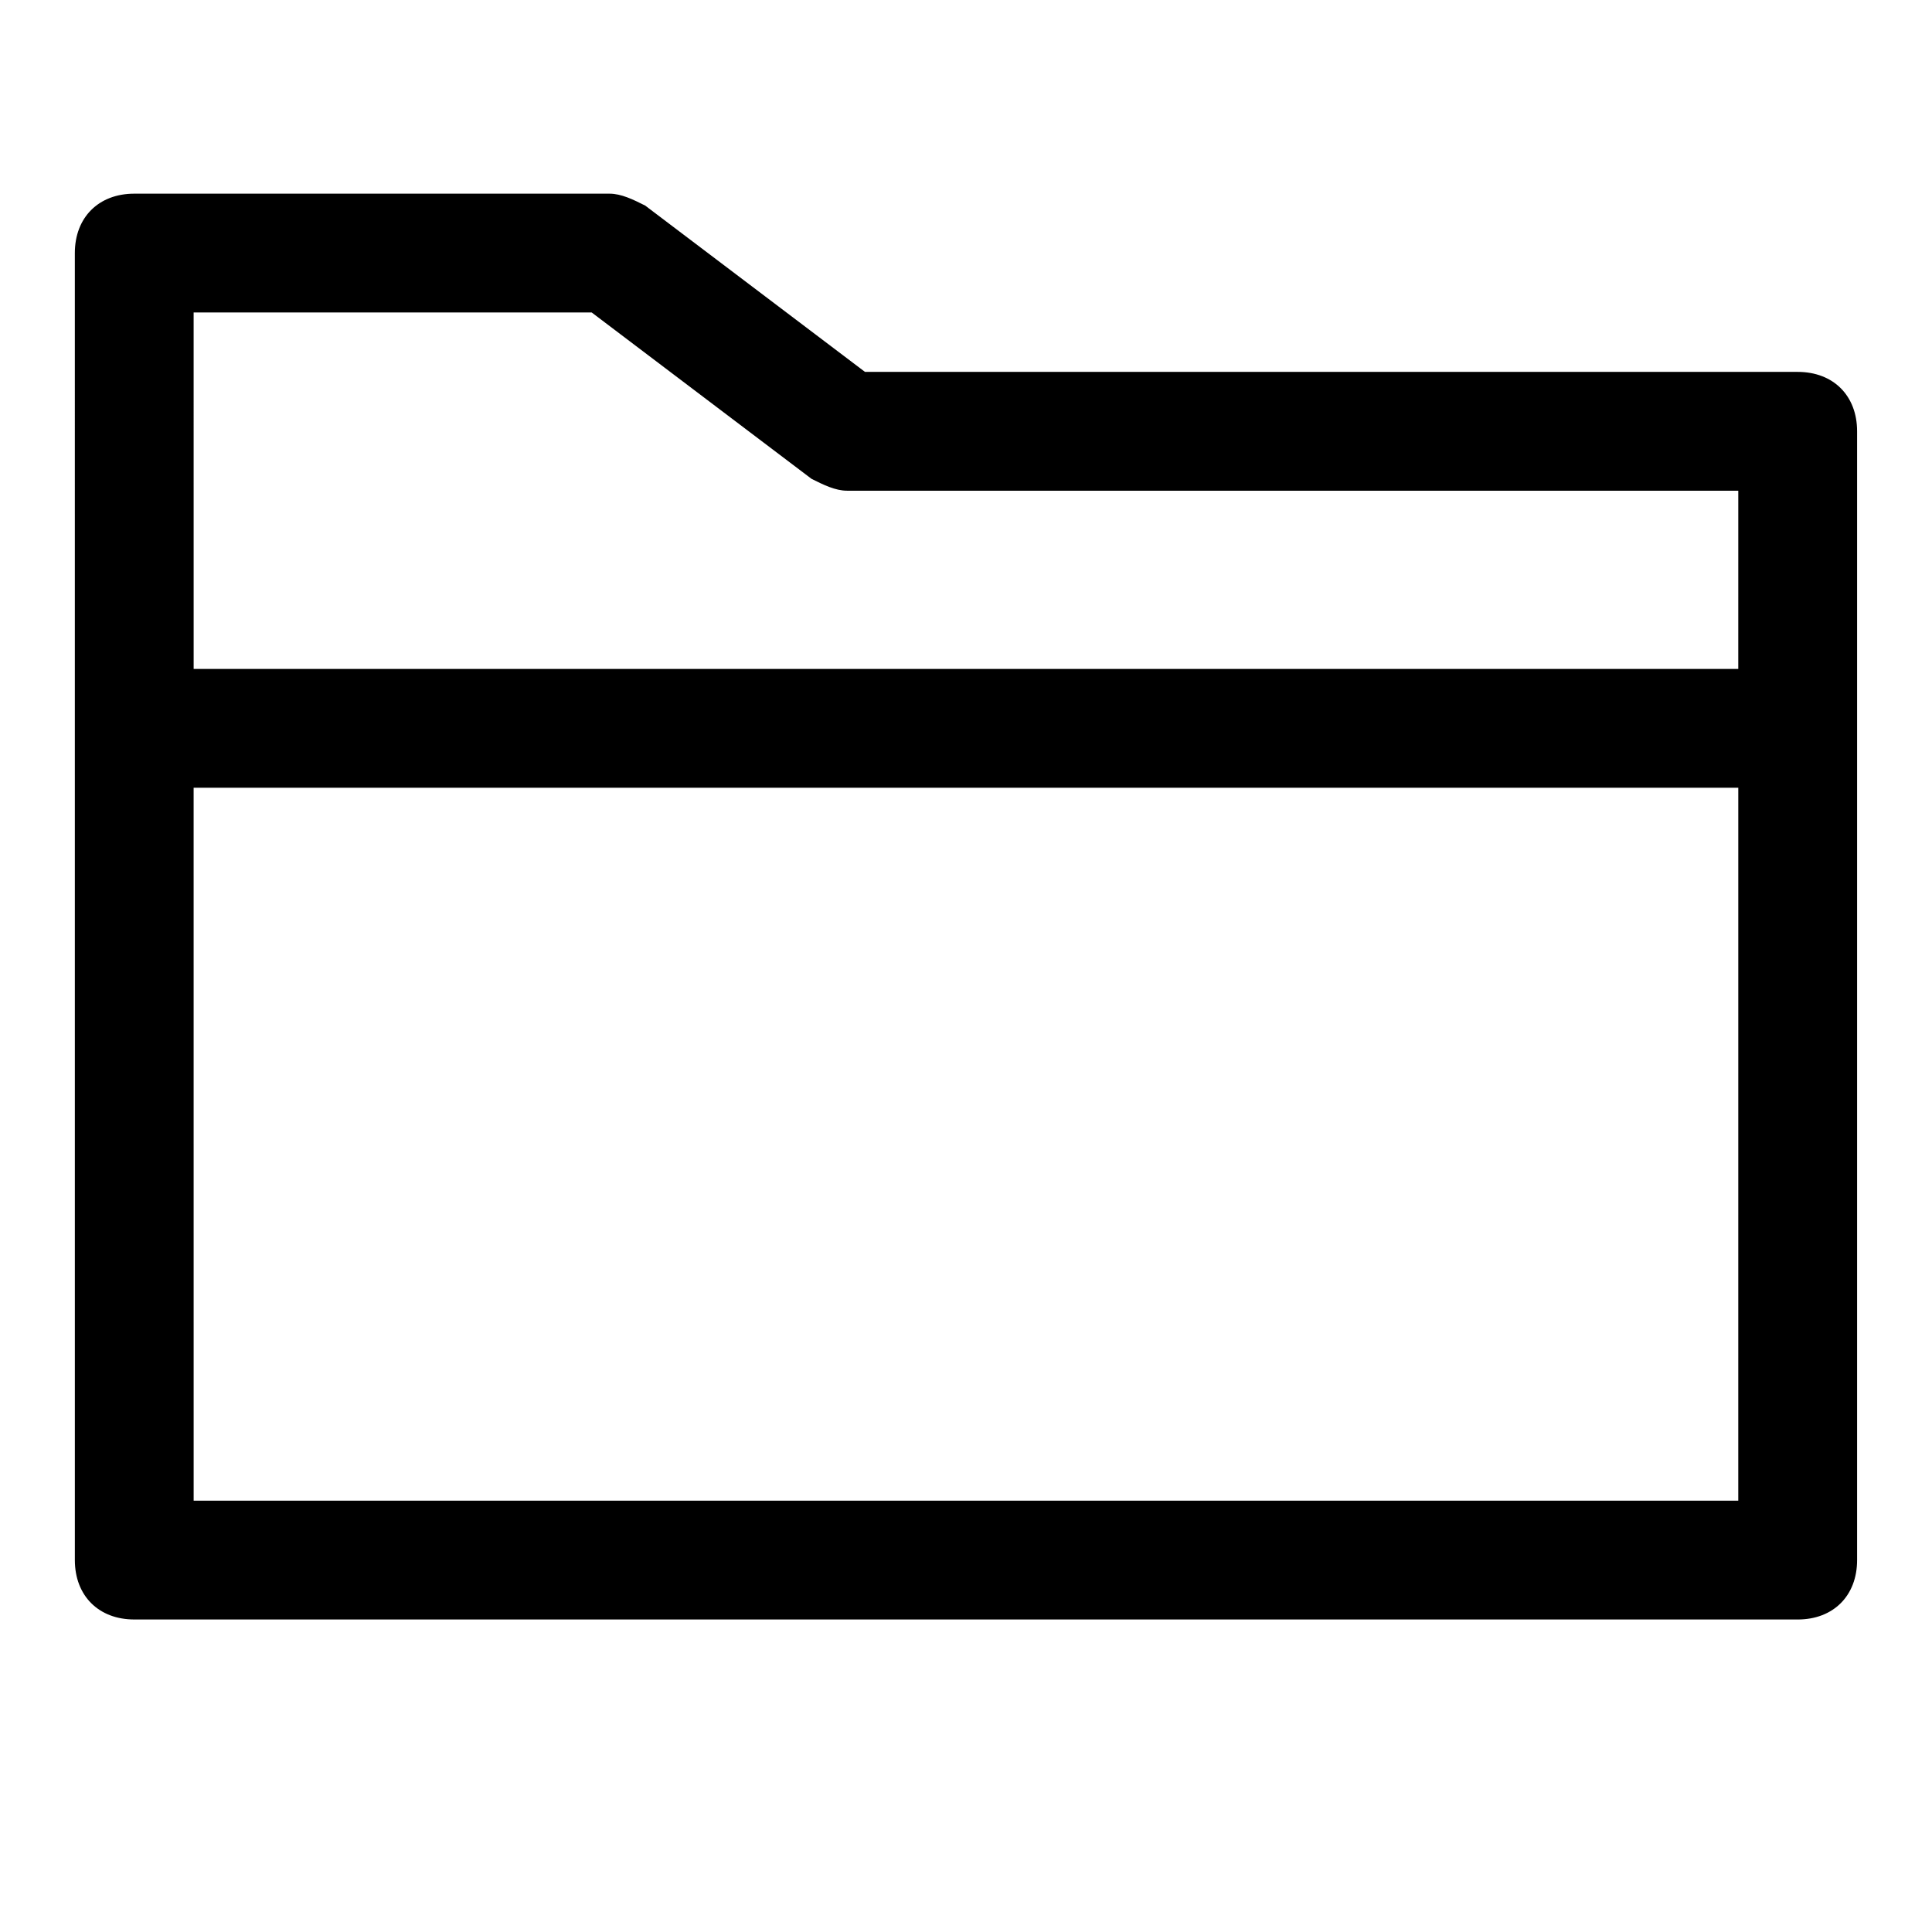 <?xml version="1.0" encoding="UTF-8"?>
<!-- Uploaded to: ICON Repo, www.svgrepo.com, Generator: ICON Repo Mixer Tools -->
<svg fill="#000000" width="800px" height="800px" version="1.1" viewBox="144 144 512 512" xmlns="http://www.w3.org/2000/svg">
 <path d="m620.41 573.18h-440.83c-9.445 0-15.742-6.297-15.742-15.742l-0.004-346.37c0-9.445 6.297-15.742 15.742-15.742h125.95c3.148 0 6.297 1.574 9.445 3.148l58.258 44.082h247.18c9.445 0 15.742 6.297 15.742 15.742v299.14c0.004 9.449-6.293 15.746-15.742 15.746zm-425.09-31.488h409.34l0.004-188.93h-409.35zm0-220.42h409.34l0.004-47.23h-236.16c-3.148 0-6.297-1.574-9.445-3.148l-58.254-44.086h-105.49z"/>
</svg>